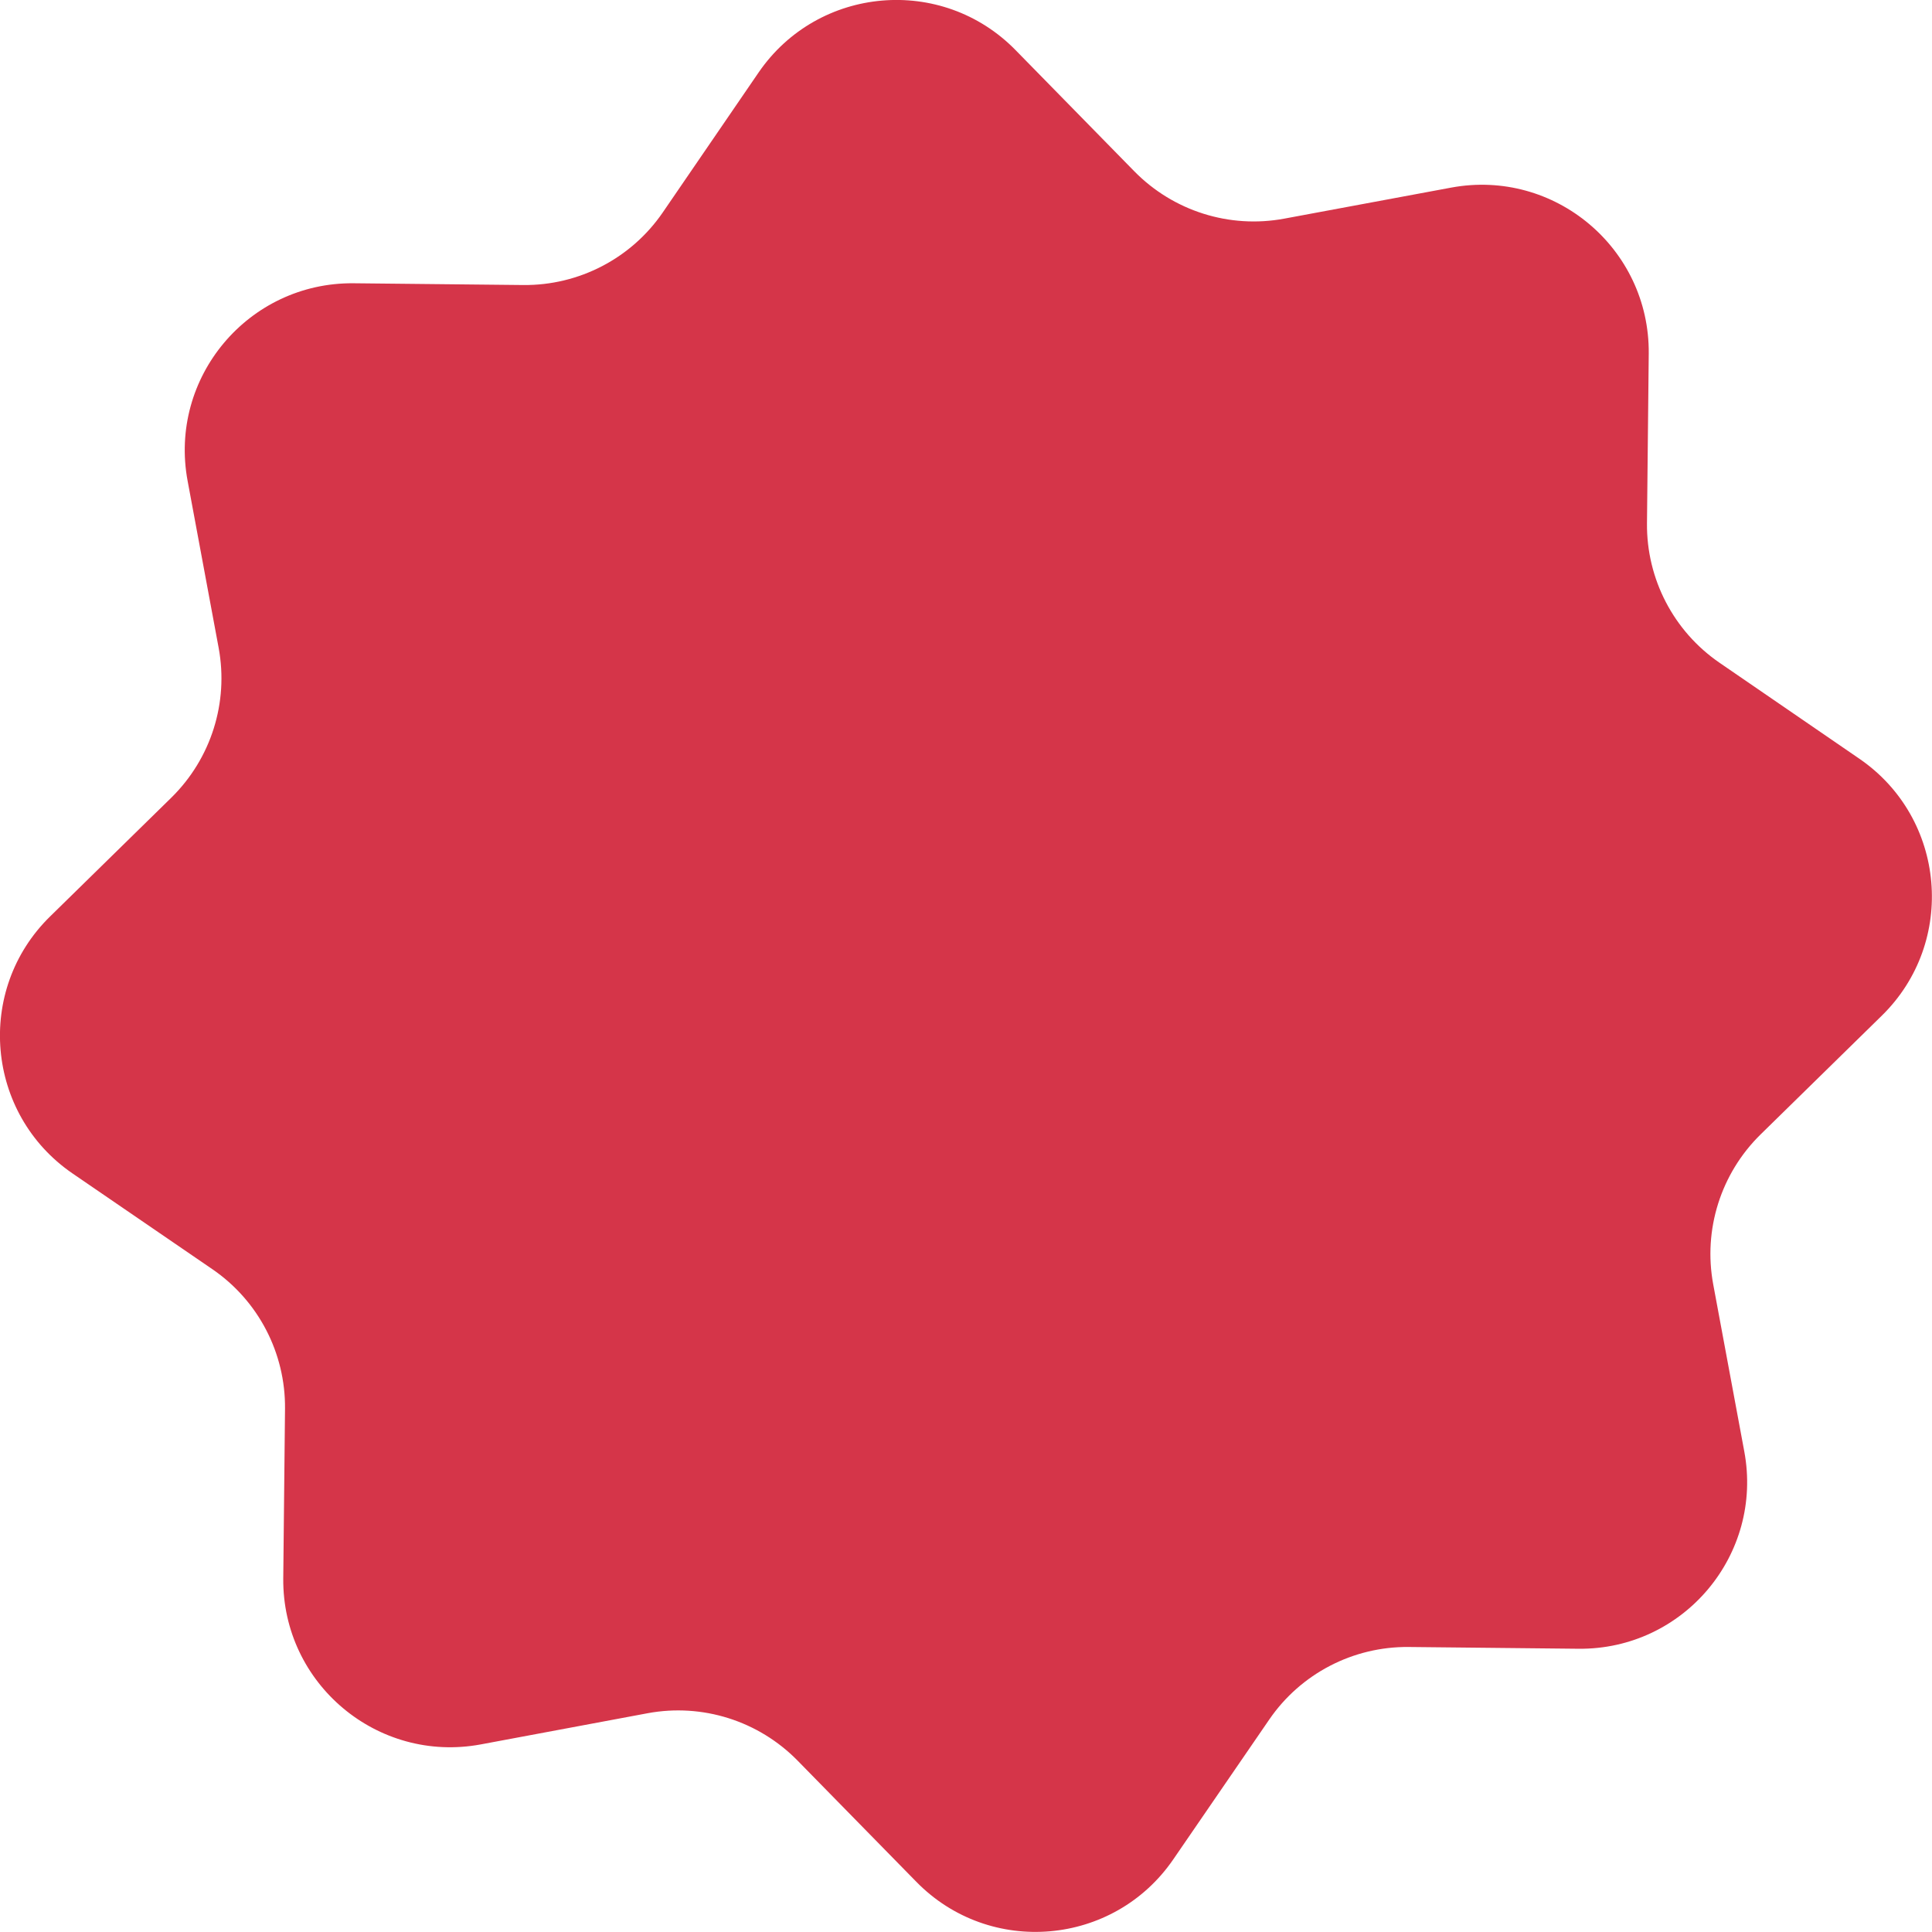 <svg width="204" height="204" viewBox="0 0 204 204" fill="none" xmlns="http://www.w3.org/2000/svg">
<g clip-path="url(#clip0)">
<path d="M166.667 174.092L148.744 173.906C142.866 173.848 137.344 176.723 134.026 181.558L123.885 196.334C117.605 205.488 104.517 206.633 96.75 198.694L84.206 185.892C80.086 181.701 74.165 179.827 68.386 180.9L50.778 184.19C39.864 186.221 29.809 177.782 29.909 166.668L30.095 148.745C30.152 142.867 27.277 137.345 22.442 134.027L7.652 123.9C-1.502 117.62 -2.646 104.533 5.292 96.766L18.094 84.221C22.285 80.102 24.159 74.18 23.086 68.401L19.81 50.779C17.779 39.865 26.218 29.81 37.333 29.91L55.255 30.096C61.134 30.153 66.655 27.278 69.974 22.443L80.101 7.653C86.38 -1.501 99.468 -2.645 107.235 5.293L119.779 18.095C123.899 22.286 129.821 24.16 135.599 23.087L153.221 19.811C164.135 17.78 174.191 26.22 174.091 37.334L173.905 55.256C173.848 61.135 176.723 66.656 181.557 69.975L196.333 80.116C205.487 86.395 206.632 99.483 198.693 107.25L185.891 119.795C181.7 123.914 179.826 129.836 180.899 135.615L184.175 153.237C186.22 164.151 177.781 174.206 166.667 174.092Z" fill="#D53549"/>
</g>
<defs>
<clipPath id="clip0">
<rect width="204" height="204" fill="white"/>
</clipPath>
</defs>
</svg>

